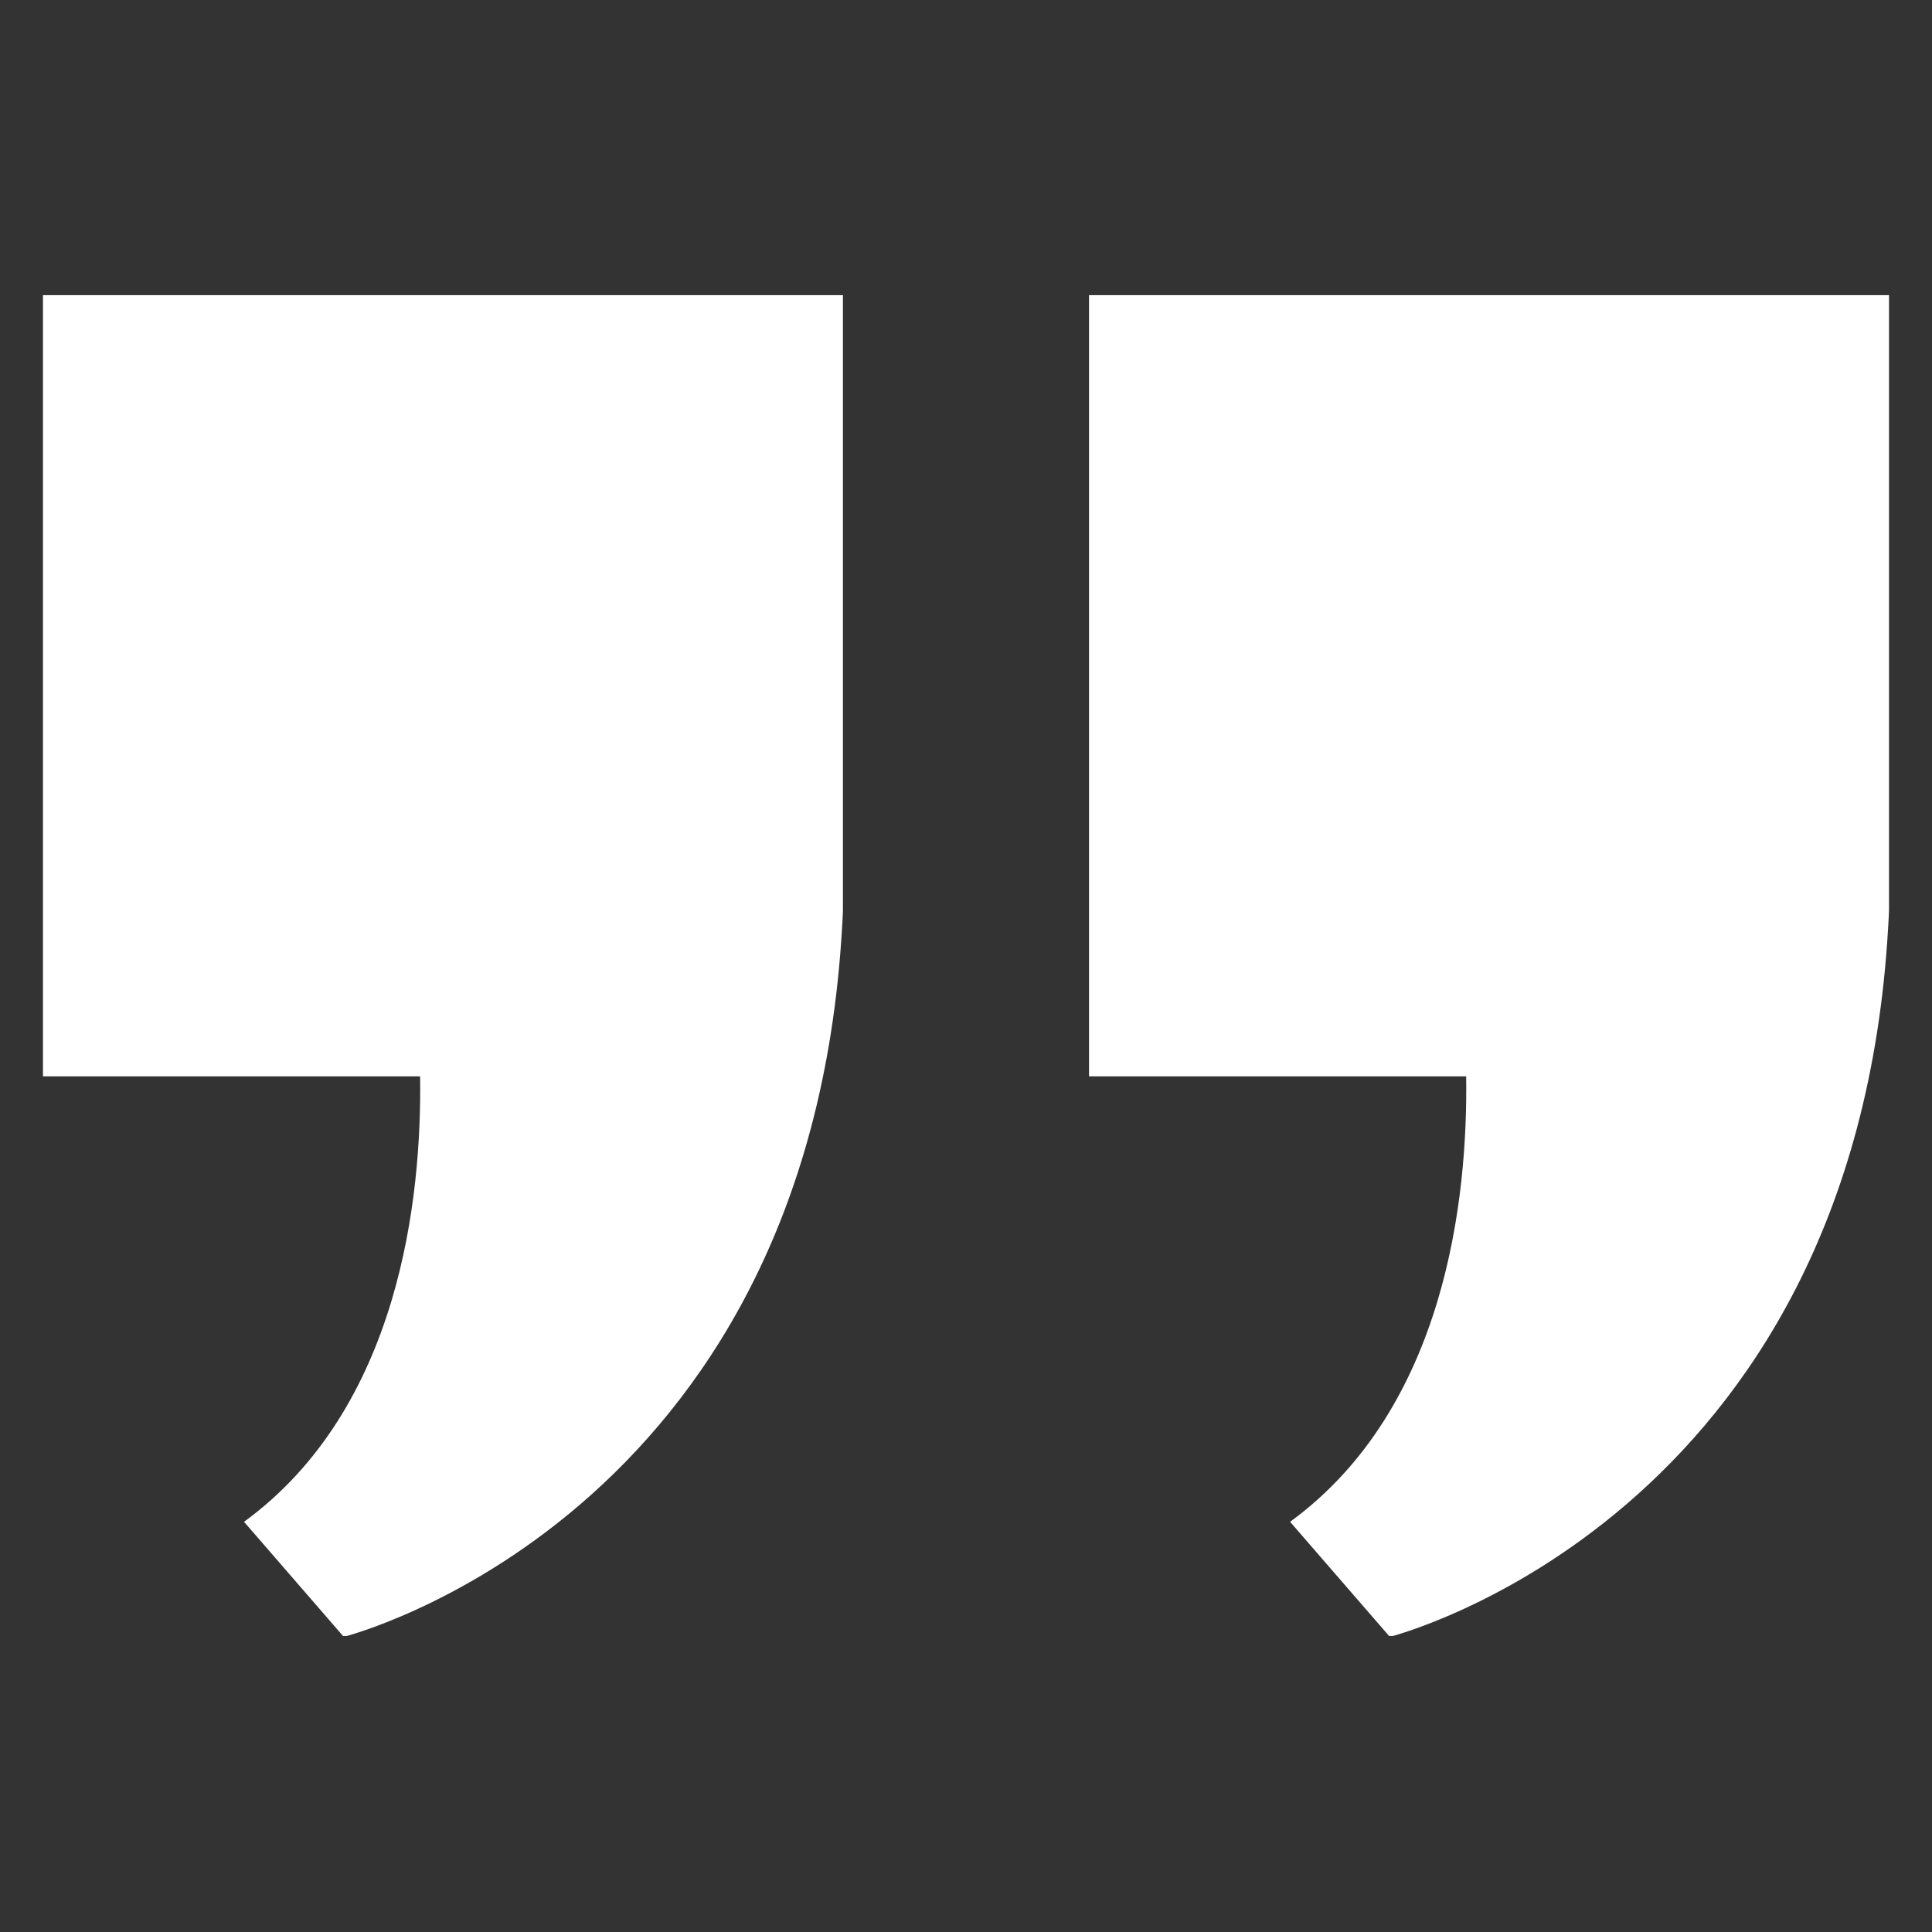 <svg xmlns="http://www.w3.org/2000/svg" xmlns:xlink="http://www.w3.org/1999/xlink" width="500" zoomAndPan="magnify" viewBox="0 0 375 375" height="500" preserveAspectRatio="xMidYMid meet"><rect x="0" y="0" width="375" height="375" fill="#333333" stroke="none"/><defs><clipPath id="b41789b178"><path d="M 8.215 57.293 L 164 57.293 L 164 317.543 L 8.215 317.543 Z M 8.215 57.293 " clip-rule="nonzero"></path></clipPath><clipPath id="0d6be0fa0c"><path d="M 211 57.293 L 366.715 57.293 L 366.715 317.543 L 211 317.543 Z M 211 57.293 " clip-rule="nonzero"></path></clipPath><clipPath id="68a17454c5"><path d="M 131.25 131.25 L 144.484 131.25 L 144.484 144.484 L 131.25 144.484 Z M 131.25 131.25 " clip-rule="nonzero"></path></clipPath><clipPath id="b87a1ab1b7"><path d="M 137.867 131.25 C 134.211 131.25 131.25 134.211 131.25 137.867 C 131.25 141.523 134.211 144.484 137.867 144.484 C 141.523 144.484 144.484 141.523 144.484 137.867 C 144.484 134.211 141.523 131.25 137.867 131.25 Z M 137.867 131.25 " clip-rule="nonzero"></path></clipPath><clipPath id="f7964ebda3"><path d="M 0.25 0.25 L 13.484 0.25 L 13.484 13.484 L 0.25 13.484 Z M 0.25 0.25 " clip-rule="nonzero"></path></clipPath><clipPath id="eeec4f5bb9"><path d="M 6.867 0.25 C 3.211 0.25 0.25 3.211 0.25 6.867 C 0.25 10.523 3.211 13.484 6.867 13.484 C 10.523 13.484 13.484 10.523 13.484 6.867 C 13.484 3.211 10.523 0.25 6.867 0.25 Z M 6.867 0.25 " clip-rule="nonzero"></path></clipPath><clipPath id="b57995bc5e"><rect x="0" width="14" y="0" height="14"></rect></clipPath></defs><g clip-path="url(#b41789b178)"><path fill="#ffffff" d="M 163.613 57.293 L 163.613 176.664 C 163.613 176.953 163.602 177.242 163.586 177.527 C 163.555 178.195 163.523 178.848 163.48 179.5 C 163.48 179.664 163.465 179.816 163.449 179.969 C 156.871 295.066 66.723 317.707 66.723 317.707 L 47.367 295.383 C 77.648 273.27 81.879 232.41 81.543 208.918 L 8.34 208.918 L 8.34 57.293 Z M 163.613 57.293 " fill-opacity="1" fill-rule="nonzero"></path></g><g clip-path="url(#0d6be0fa0c)"><path fill="#ffffff" d="M 366.656 57.293 L 366.656 176.664 C 366.656 176.953 366.641 177.242 366.625 177.527 C 366.594 178.195 366.562 178.848 366.52 179.5 C 366.52 179.664 366.504 179.816 366.488 179.969 C 359.91 295.066 269.762 317.707 269.762 317.707 L 250.406 295.383 C 280.688 273.27 284.918 232.41 284.582 208.918 L 211.379 208.918 L 211.379 57.293 Z M 366.656 57.293 " fill-opacity="1" fill-rule="nonzero"></path></g><g clip-path="url(#68a17454c5)"><g clip-path="url(#b87a1ab1b7)"><g transform="matrix(1, 0, 0, 1, 131, 131)"><g clip-path="url(#b57995bc5e)"><g clip-path="url(#f7964ebda3)"><g clip-path="url(#eeec4f5bb9)"><path fill="#ffffff" d="M 0.25 0.25 L 13.484 0.25 L 13.484 13.484 L 0.25 13.484 Z M 0.25 0.25 " fill-opacity="1" fill-rule="nonzero"></path></g></g></g></g></g></g></svg>